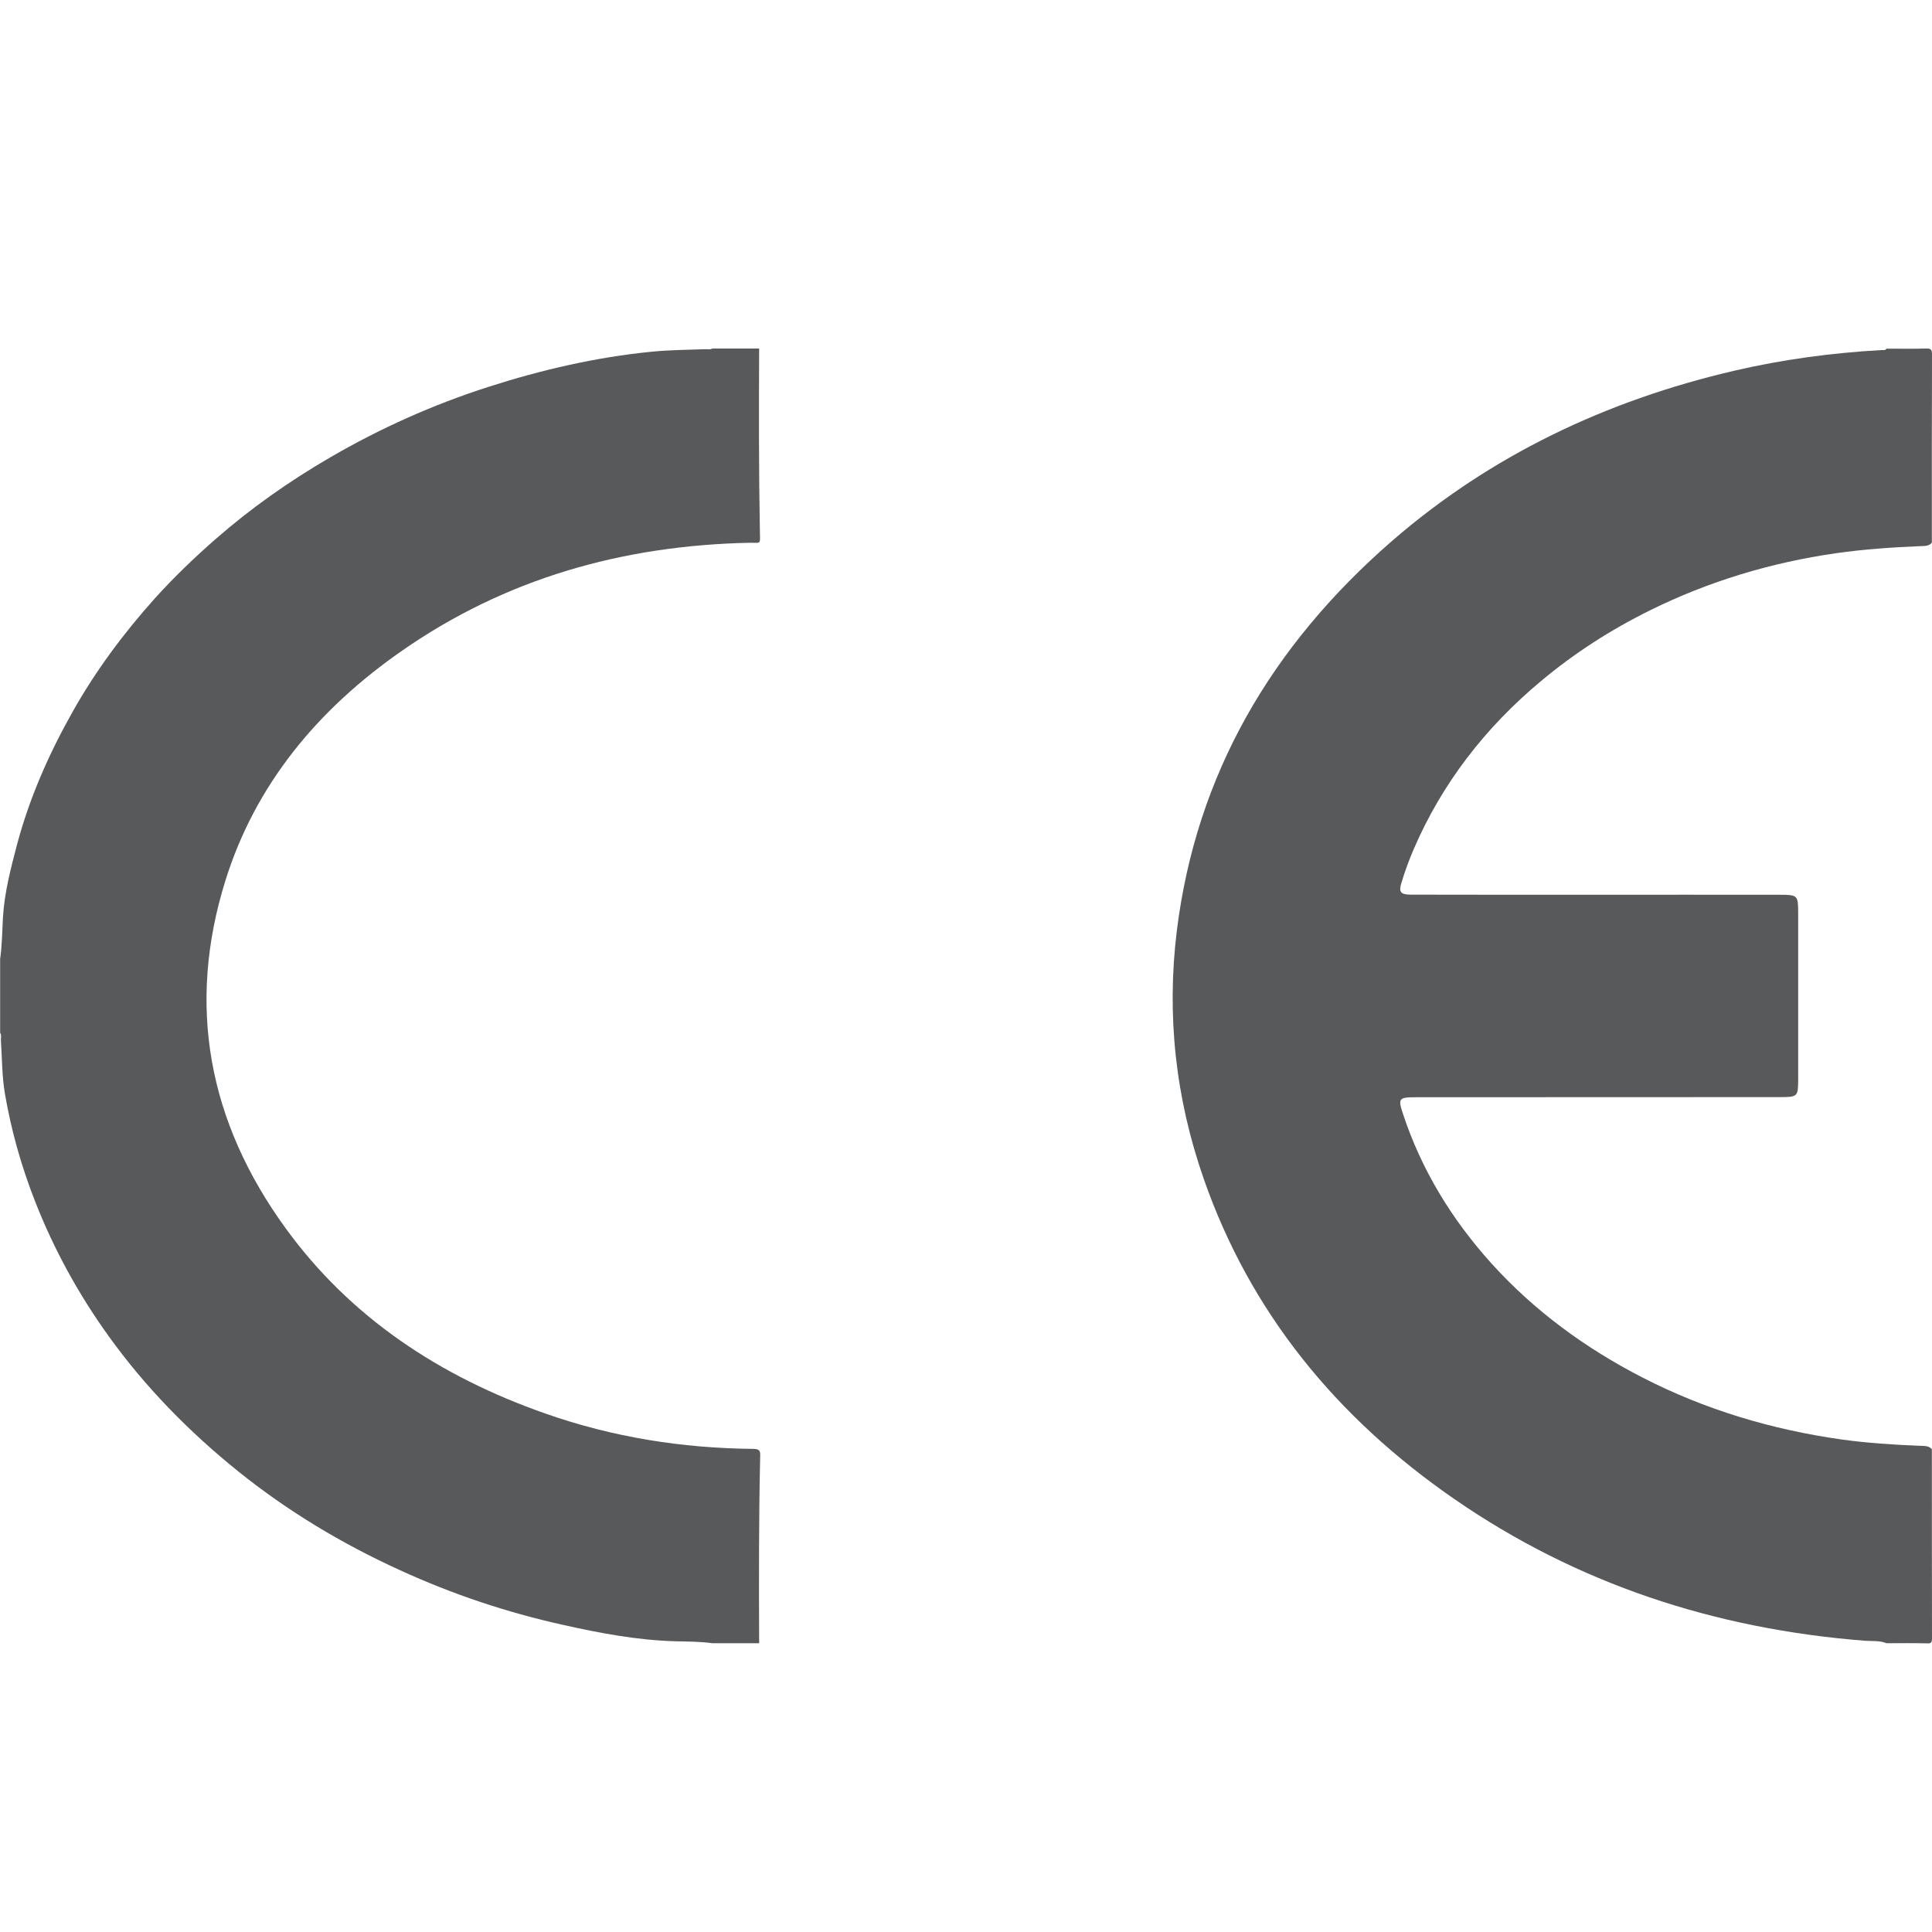 <?xml version="1.0" encoding="utf-8"?>
<!-- Generator: Adobe Illustrator 24.3.0, SVG Export Plug-In . SVG Version: 6.00 Build 0)  -->
<svg version="1.1" id="Layer_1" xmlns="http://www.w3.org/2000/svg" xmlns:xlink="http://www.w3.org/1999/xlink" x="0px" y="0px"
	 viewBox="0 0 150 150" style="enable-background:new 0 0 150 150;" xml:space="preserve">
<style type="text/css">
	.st0{clip-path:url(#SVGID_2_);fill:#58595B;}
</style>
<g>
	<defs>
		<rect id="SVGID_1_" y="27.06" width="150" height="100.53"/>
	</defs>
	<clipPath id="SVGID_2_">
		<use xlink:href="#SVGID_1_"  style="overflow:visible;"/>
	</clipPath>
	<path class="st0" d="M146.47,127.58c-0.53-0.22-1.1-0.15-1.65-0.19c-11.7-0.91-22.39-4.44-31.87-10.98
		c-9.24-6.37-15.89-14.57-19.48-24.85c-2.2-6.28-2.91-12.73-2.1-19.31c1.5-12.07,7.29-22.08,16.74-30.28
		c7.6-6.58,16.53-10.86,26.55-13.19c3.74-0.87,7.54-1.38,11.39-1.6c0.15-0.01,0.32,0.05,0.42-0.11c1.01,0,2.02,0.02,3.04-0.01
		c0.37-0.01,0.49,0.04,0.49,0.44c-0.02,4.87-0.01,9.76-0.01,14.63c-0.21,0.27-0.53,0.26-0.85,0.27c-2.2,0.09-4.4,0.24-6.58,0.55
		c-5.08,0.73-9.91,2.19-14.46,4.44c-3.05,1.51-5.88,3.33-8.46,5.49c-4.36,3.64-7.69,7.97-9.88,13.05c-0.37,0.85-0.68,1.72-0.95,2.6
		c-0.23,0.73-0.07,0.93,0.75,0.93c4.69,0.01,9.38,0.01,14.06,0.01c4.86,0,9.72-0.01,14.58,0c1.36,0,1.4,0.05,1.41,1.34
		c0,4.34,0,8.68,0,13.03c-0.01,1.31-0.04,1.34-1.46,1.34c-9.41,0.01-18.82,0-28.23,0.01c-1.33,0-1.39,0.1-0.99,1.3
		c1.43,4.33,3.78,8.19,6.9,11.64c3.3,3.64,7.25,6.54,11.71,8.83c4.83,2.48,9.99,4.03,15.43,4.8c2.01,0.28,4.03,0.41,6.06,0.49
		c0.34,0.02,0.71-0.03,0.96,0.27c0,4.89,0,9.79,0.01,14.68c0,0.33-0.07,0.41-0.42,0.39C148.54,127.56,147.51,127.58,146.47,127.58"
		/>
	<path class="st0" d="M58.94,27.07c-0.02,4.78-0.03,9.56,0.06,14.35c0.02,0.87,0.07,0.71-0.77,0.72c-9.92,0.2-19,2.8-27,8.37
		c-6.58,4.57-11.41,10.42-13.73,17.86c-3.02,9.67-1.34,18.72,4.69,27.01c5,6.88,11.92,11.49,20.19,14.38
		c5.19,1.82,10.56,2.68,16.09,2.73c0.51,0,0.57,0.17,0.55,0.57c-0.11,4.84-0.1,9.68-0.08,14.52h-3.63
		c-0.93-0.13-1.88-0.13-2.82-0.15c-2.99-0.08-5.9-0.63-8.8-1.28c-4.37-0.97-8.57-2.38-12.61-4.23c-4.53-2.06-8.75-4.6-12.58-7.68
		c-3.84-3.09-7.23-6.56-10.07-10.51c-2.36-3.28-4.27-6.78-5.72-10.49c-1.06-2.71-1.84-5.48-2.33-8.33
		c-0.23-1.37-0.22-2.76-0.31-4.14c-0.01-0.2,0.06-0.4-0.06-0.59v-5.72c0.15-1.08,0.16-2.17,0.22-3.26c0.12-1.94,0.61-3.79,1.1-5.66
		c0.96-3.59,2.45-6.98,4.29-10.25c1.78-3.17,3.95-6.1,6.41-8.84c1.46-1.62,3.05-3.15,4.7-4.59c2.73-2.39,5.71-4.49,8.89-6.34
		c3.9-2.27,8.01-4.11,12.35-5.5c4.09-1.31,8.27-2.28,12.58-2.71c1.39-0.14,2.79-0.15,4.19-0.2c0.19-0.01,0.39,0.05,0.57-0.05H58.94z
		"/>
</g>
</svg>

